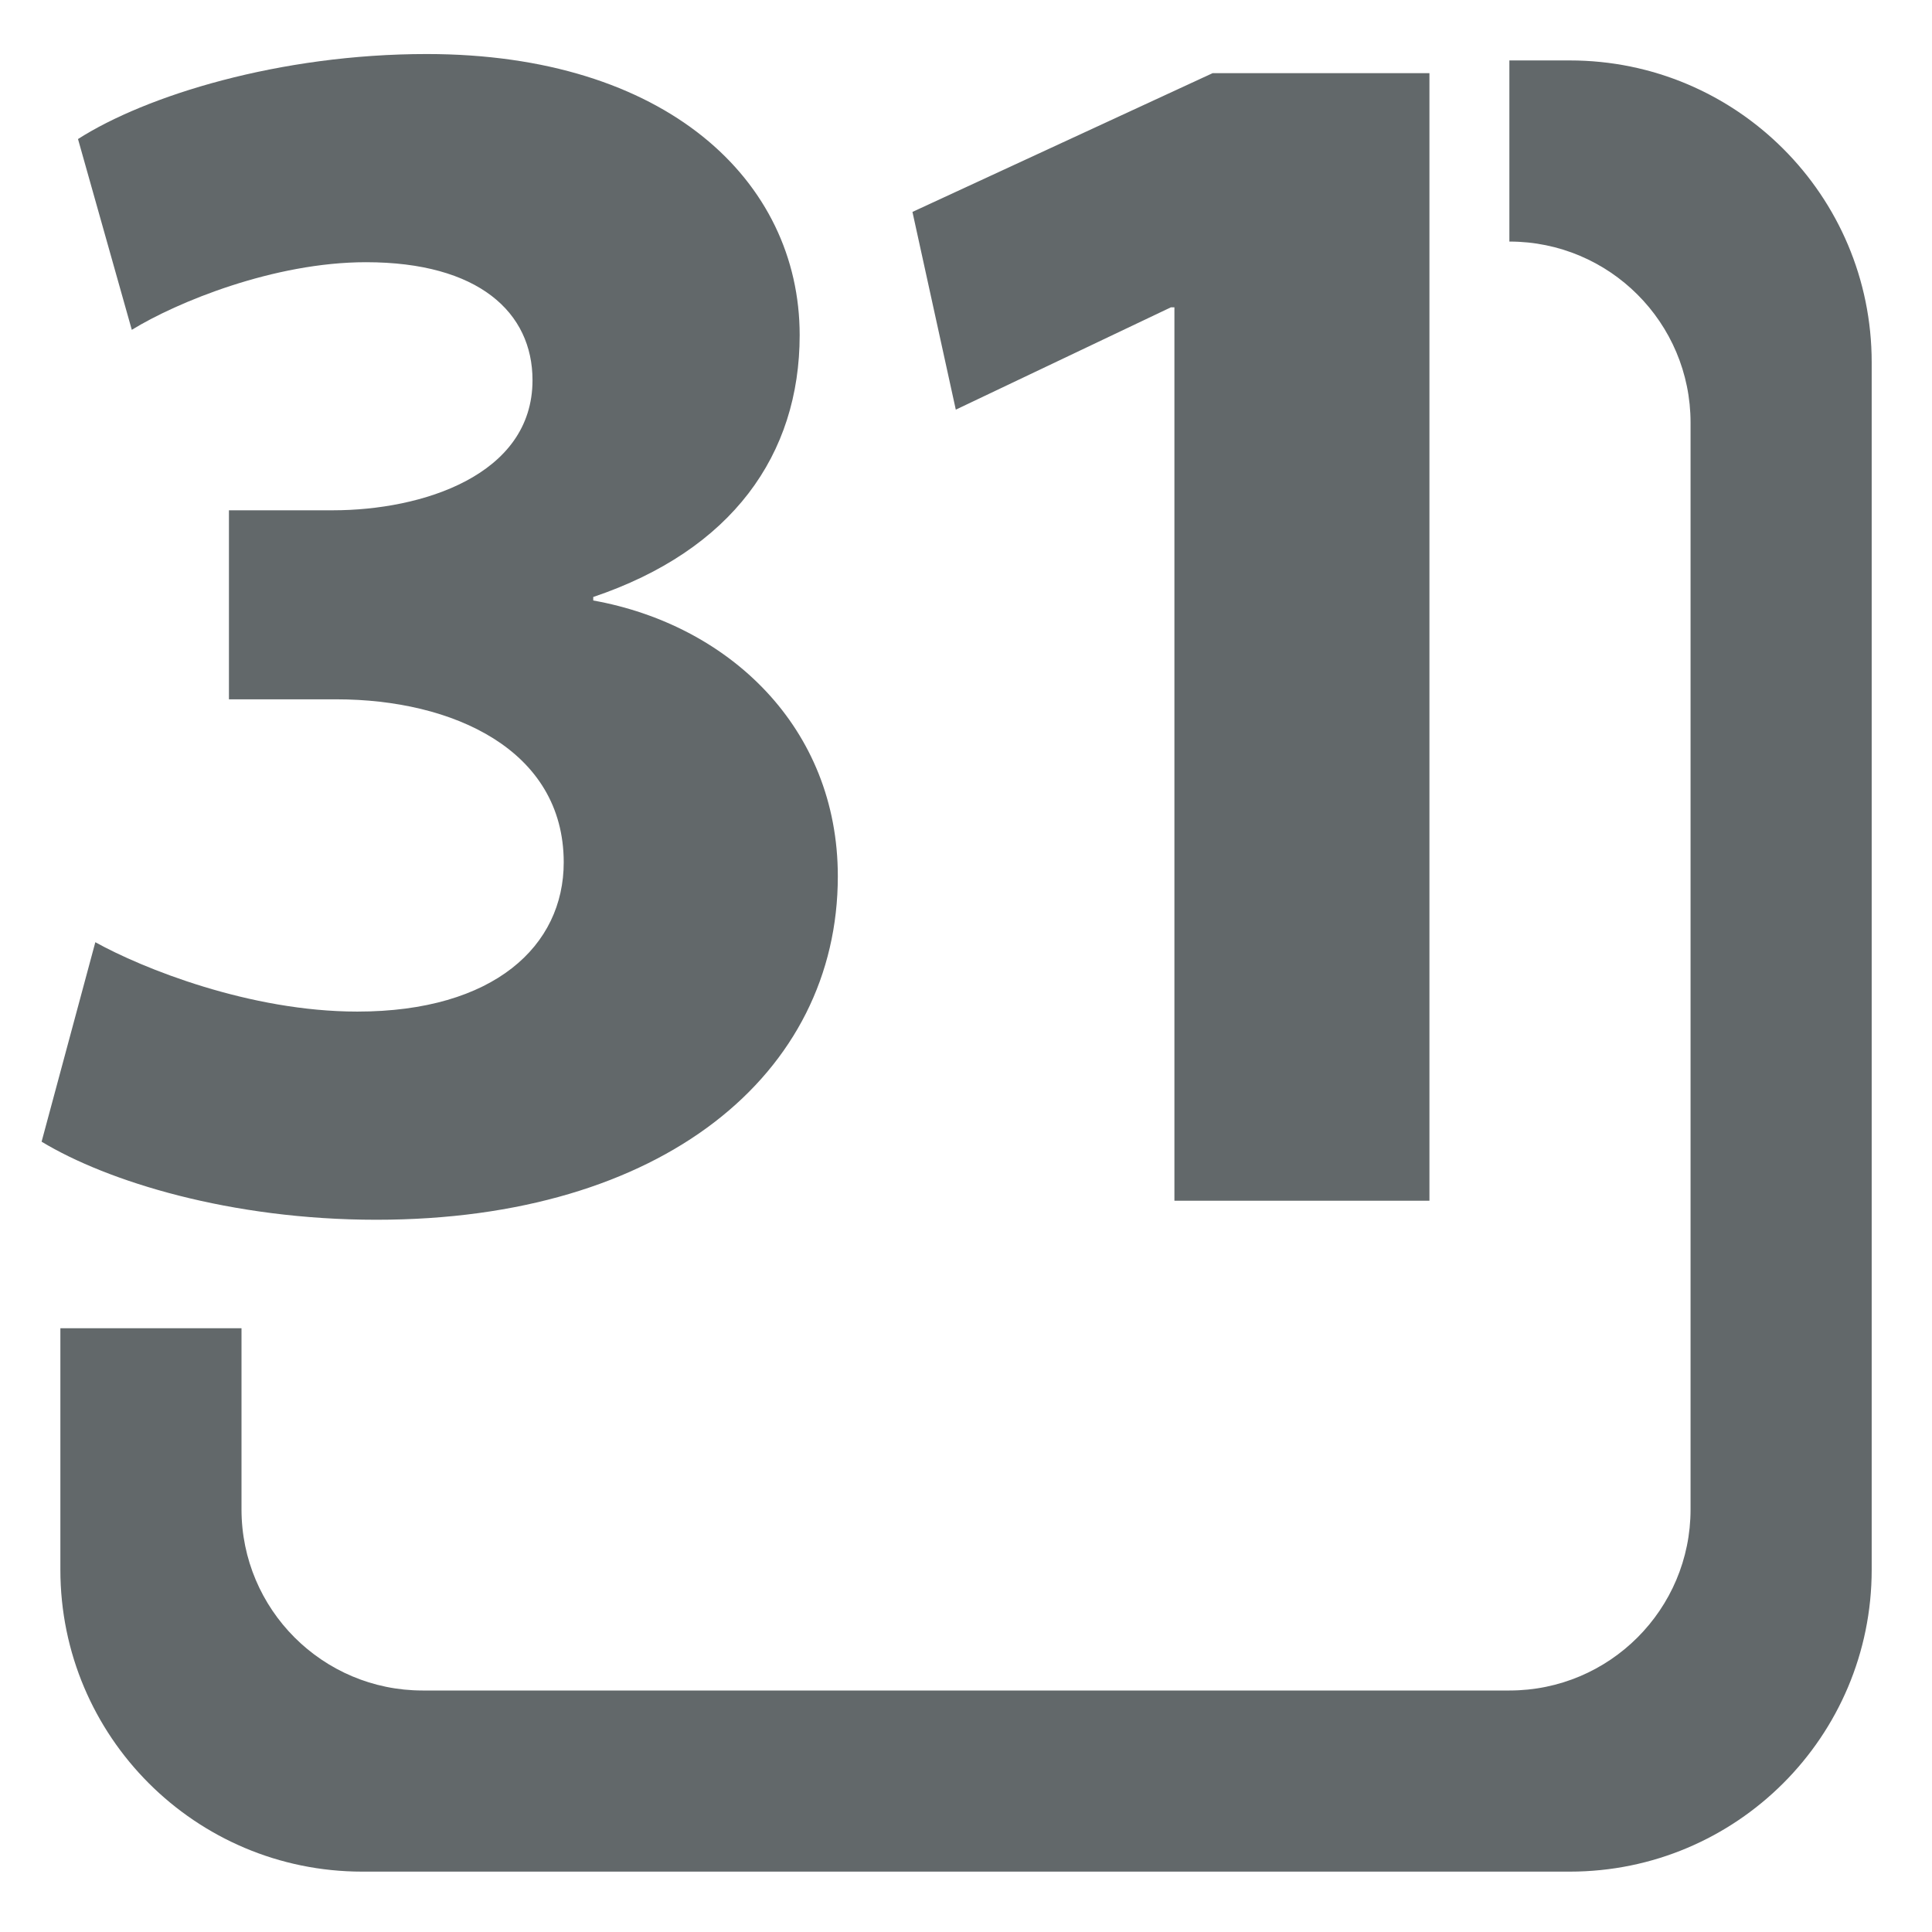 <?xml version="1.0" encoding="utf-8"?>
<!-- Generator: Adobe Illustrator 15.0.0, SVG Export Plug-In . SVG Version: 6.00 Build 0)  -->
<!DOCTYPE svg PUBLIC "-//W3C//DTD SVG 1.1//EN" "http://www.w3.org/Graphics/SVG/1.1/DTD/svg11.dtd">
<svg version="1.1" id="Ebene_1" xmlns="http://www.w3.org/2000/svg" xmlns:xlink="http://www.w3.org/1999/xlink" x="0px" y="0px"
	 width="32px" height="32px" viewBox="0 0 32 32" enable-background="new 0 0 32 32" xml:space="preserve">
<g>
	<path fill="#62686A" d="M1.579,15.606c0.776,0.431,2.557,1.149,4.339,1.149c2.27,0,3.419-1.092,3.419-2.471
		c0-1.867-1.839-2.701-3.764-2.701H3.792V8.452h1.724c1.465,0,3.304-0.575,3.304-2.155c0-1.121-0.891-1.954-2.758-1.954
		c-1.523,0-3.132,0.661-3.879,1.12l-0.891-3.16c1.121-0.718,3.333-1.408,5.775-1.408c3.965,0,6.178,2.098,6.178,4.655
		c0,1.982-1.121,3.563-3.419,4.338v0.058c2.241,0.402,4.051,2.098,4.051,4.568c0,3.275-2.902,5.689-7.643,5.689
		c-2.414,0-4.454-0.633-5.545-1.293L1.579,15.606z"/>
	<path fill="#62686A" d="M19.452,5.09h-0.058l-3.563,1.695L15.113,3.51l4.971-2.298h3.592v18.676h-4.224V5.09z"/>
</g>
<g>
	<g>
		<path fill="#62686A" d="M26.001,1.001H25v3h0.001c1.657,0,3,1.343,3,3V25c0,1.657-1.343,3-3,3H7c-1.656,0-3-1.343-3-3v-3H1v4
			c0,2.762,2.238,5,5,5h20.001c2.761,0,5-2.238,5-5V6.001C31.001,3.239,28.762,1.001,26.001,1.001z"/>
	</g>
</g>
</svg>
